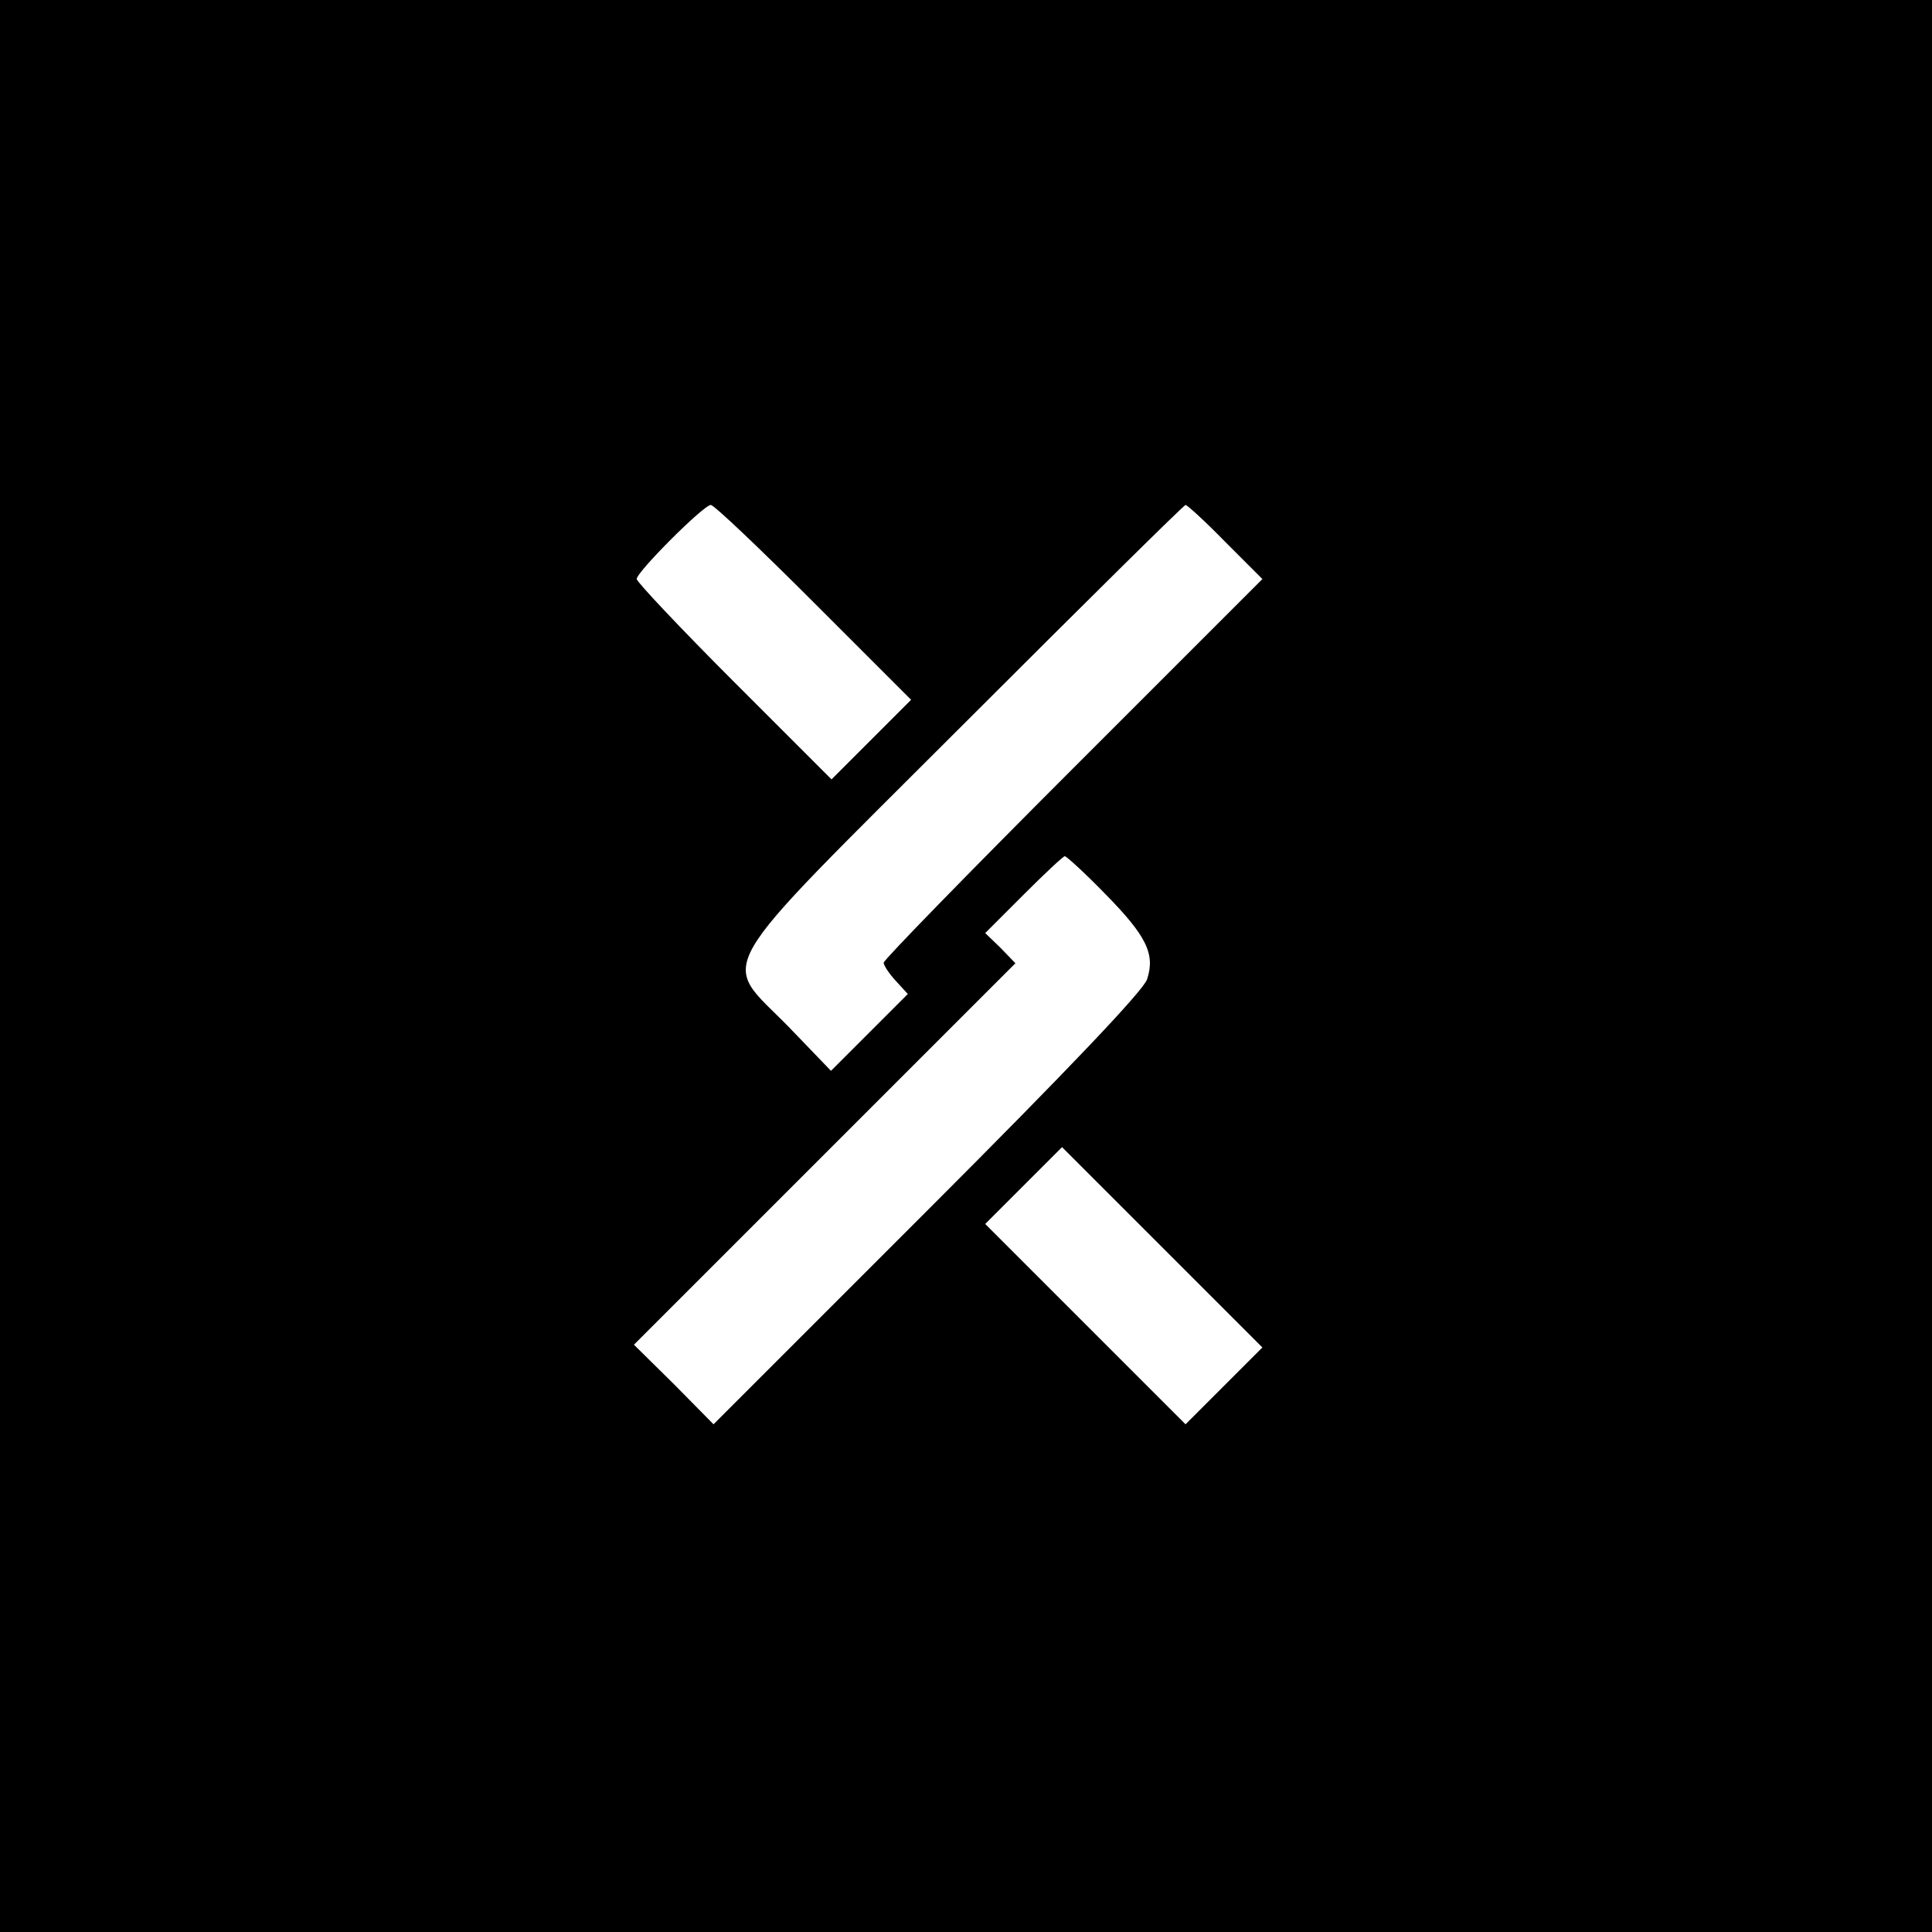 <svg version="1" xmlns="http://www.w3.org/2000/svg" width="469.333" height="469.333" viewBox="0 0 352 352"><path d="M0 176v176h352V0H0v176zm148.3-66.2l17.7 17.7-7.3 7.3-7.2 7.2-17.8-17.8C124 114.5 116 106 116 105.5c0-1.3 12.2-13.5 13.5-13.5.6 0 9 8 18.8 17.8zm75-11l6.7 6.7-34.5 34.5c-19 19-34.5 34.9-34.5 35.4s1 2 2.2 3.3l2.2 2.4-7 7-7 7-7.7-8c-12.5-12.8-15.2-8.1 32-55.3 21.9-21.9 40-39.8 40.3-39.8.3 0 3.6 3 7.3 6.8zm-22.1 63.9c7.7 7.8 9.3 11.1 7.8 15.7-.6 2-14.3 16.4-40 42.1l-39 39-7.2-7.3-7.3-7.2 34.8-34.8 34.7-34.7-2.7-2.8-2.8-2.7 7-7c3.8-3.8 7.2-7 7.5-7 .3 0 3.6 3 7.2 6.7zm21.8 89.8l-7 7-18.2-18.2-18.3-18.3 7-7 7-7 18.2 18.2 18.3 18.3-7 7z"/></svg>